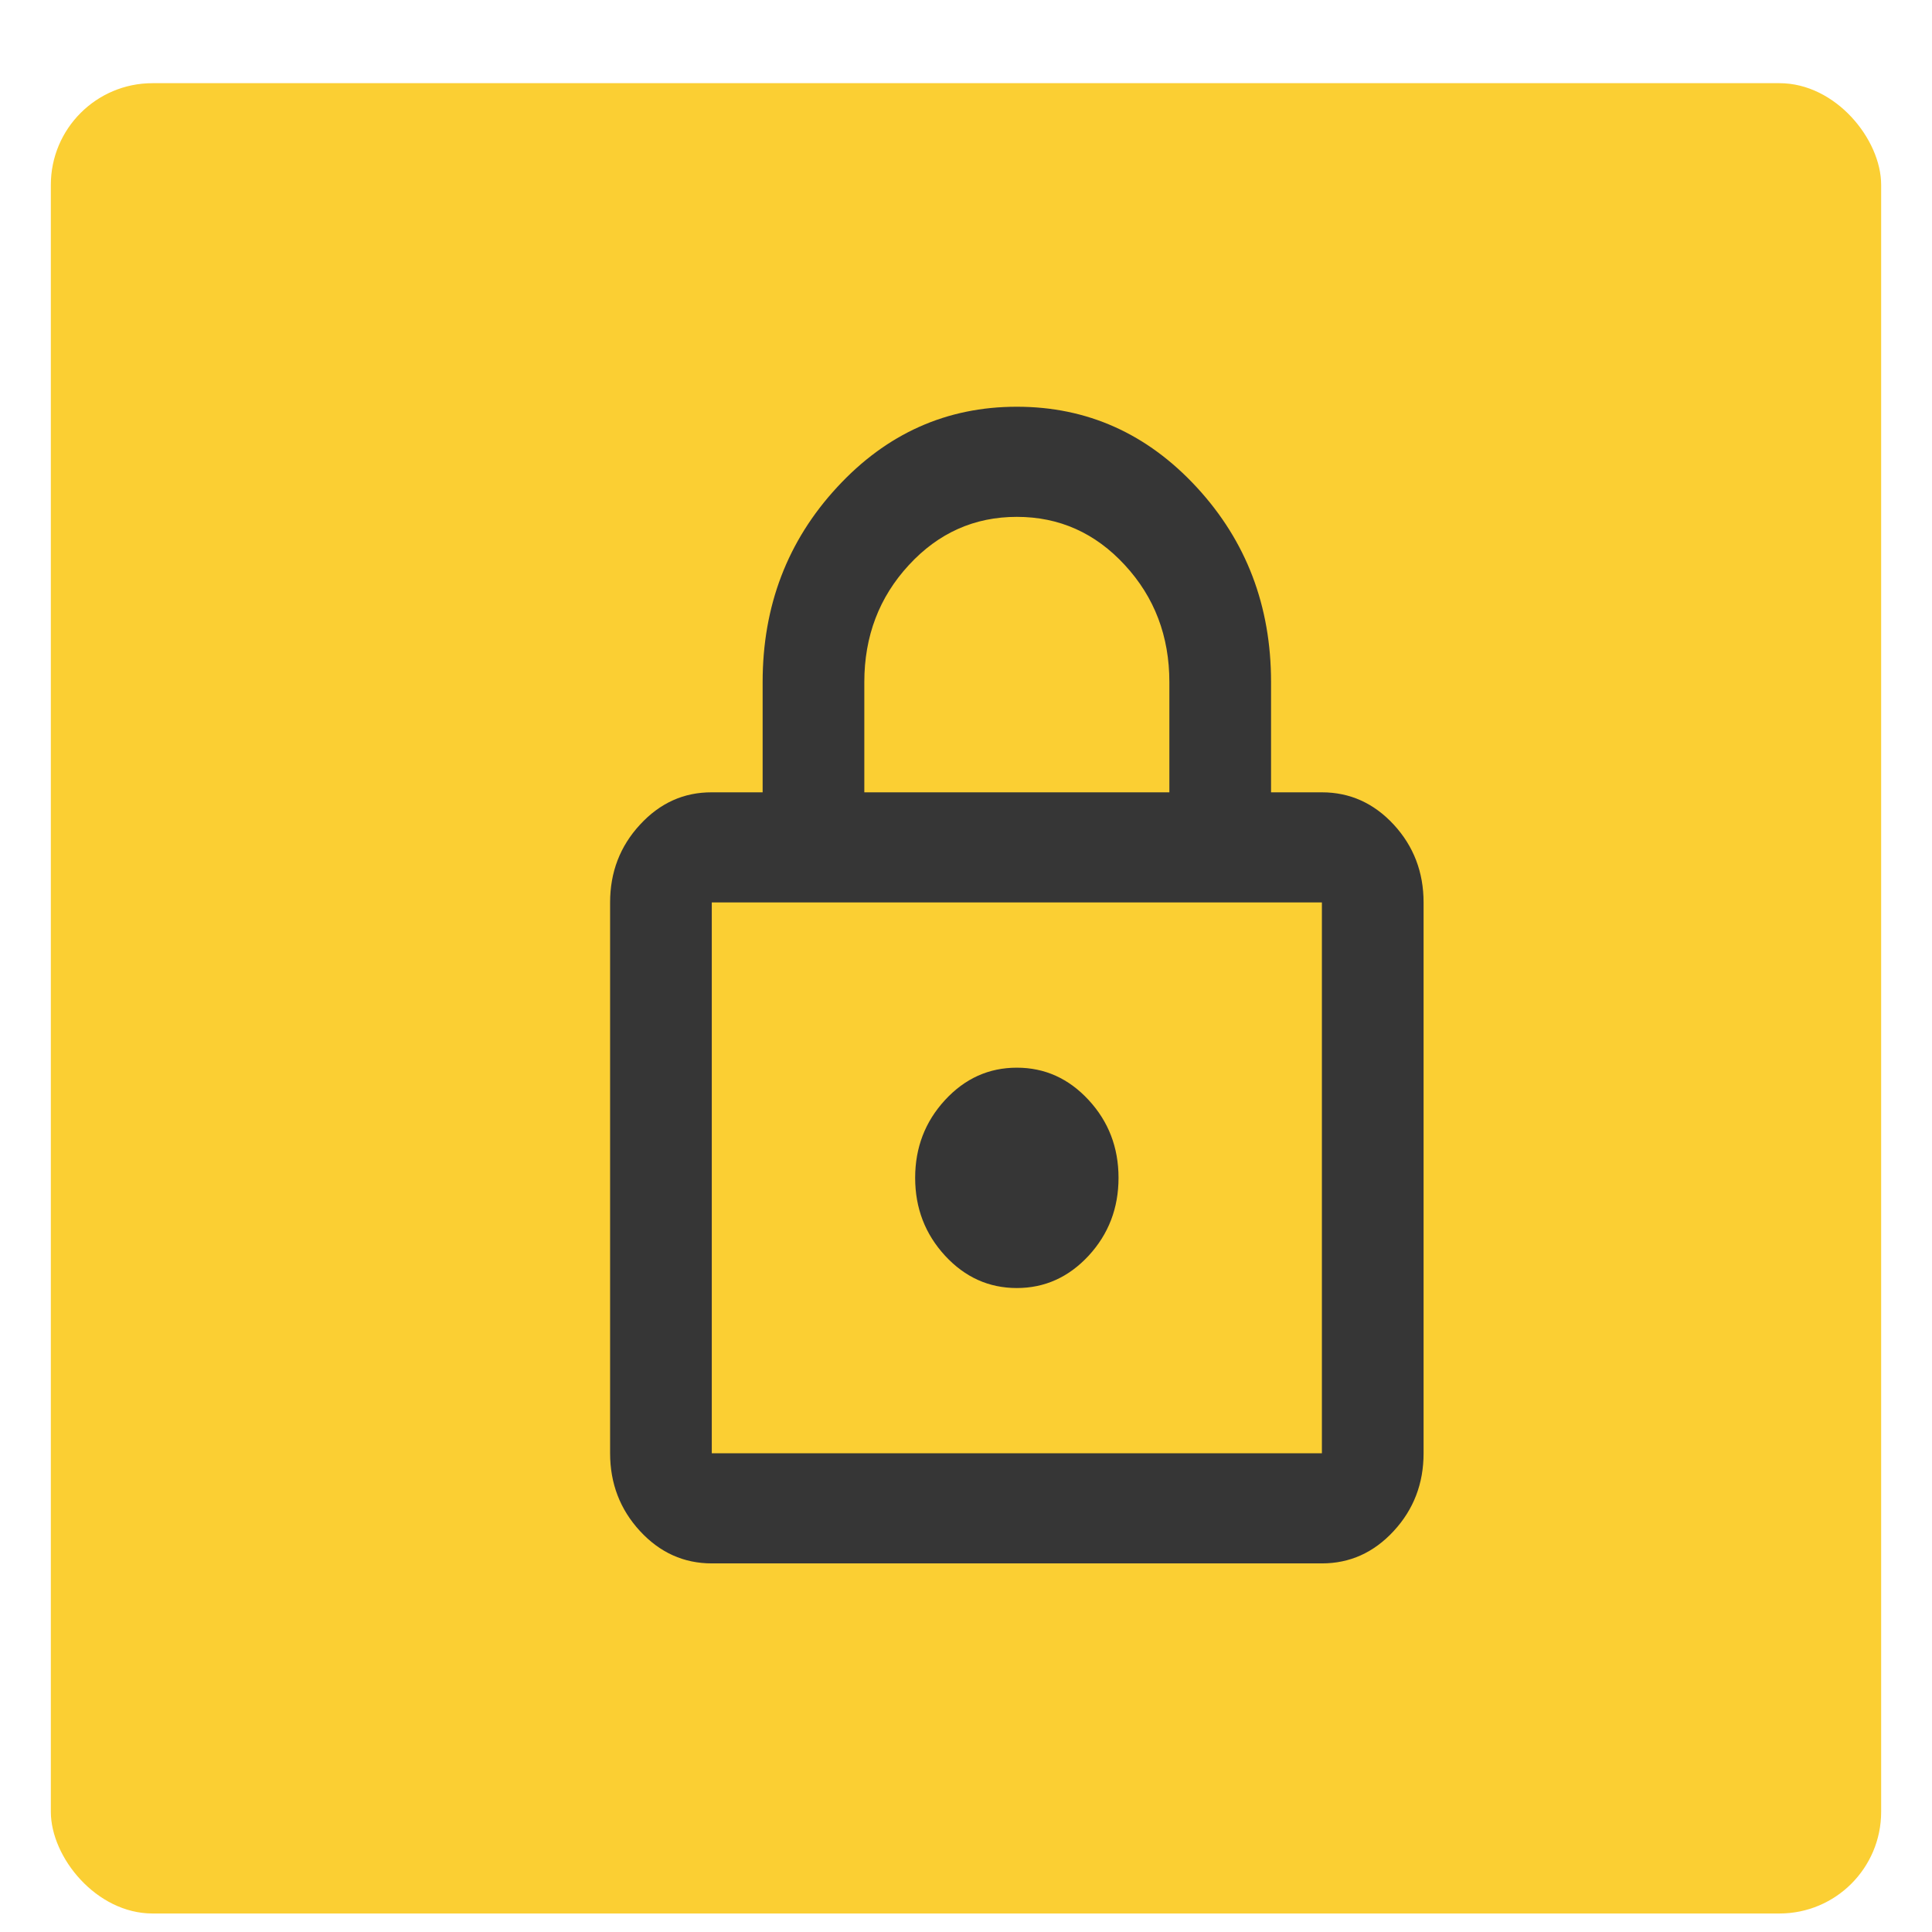 <svg width="19" height="19" viewBox="0 0 19 19" fill="none" xmlns="http://www.w3.org/2000/svg">
<rect x="0.5" y="0.818" width="18" height="18" rx="1" fill="#FBCF33"/>
<path d="M7 15.375C6.725 15.375 6.489 15.269 6.293 15.056C6.098 14.844 6 14.589 6 14.292V8.875C6 8.577 6.098 8.322 6.294 8.11C6.49 7.897 6.725 7.791 7 7.792H7.5V6.708C7.5 5.959 7.744 5.32 8.232 4.792C8.719 4.264 9.309 4 10 4C10.692 4 11.281 4.264 11.769 4.792C12.257 5.321 12.5 5.959 12.5 6.708V7.792H13C13.275 7.792 13.511 7.898 13.707 8.11C13.902 8.322 14 8.577 14 8.875V14.292C14 14.59 13.902 14.845 13.706 15.057C13.51 15.269 13.275 15.375 13 15.375H7ZM7 14.292H13V8.875H7V14.292ZM10 12.667C10.275 12.667 10.511 12.56 10.707 12.348C10.902 12.136 11 11.881 11 11.583C11 11.285 10.902 11.03 10.706 10.818C10.51 10.606 10.275 10.5 10 10.5C9.725 10.5 9.489 10.606 9.293 10.819C9.098 11.031 9 11.286 9 11.583C9 11.881 9.098 12.136 9.294 12.349C9.49 12.561 9.725 12.667 10 12.667ZM8.5 7.792H11.5V6.708C11.5 6.257 11.354 5.873 11.062 5.557C10.771 5.241 10.417 5.083 10 5.083C9.583 5.083 9.229 5.241 8.938 5.557C8.646 5.873 8.5 6.257 8.5 6.708V7.792Z" fill="#363636"/>
</svg>
